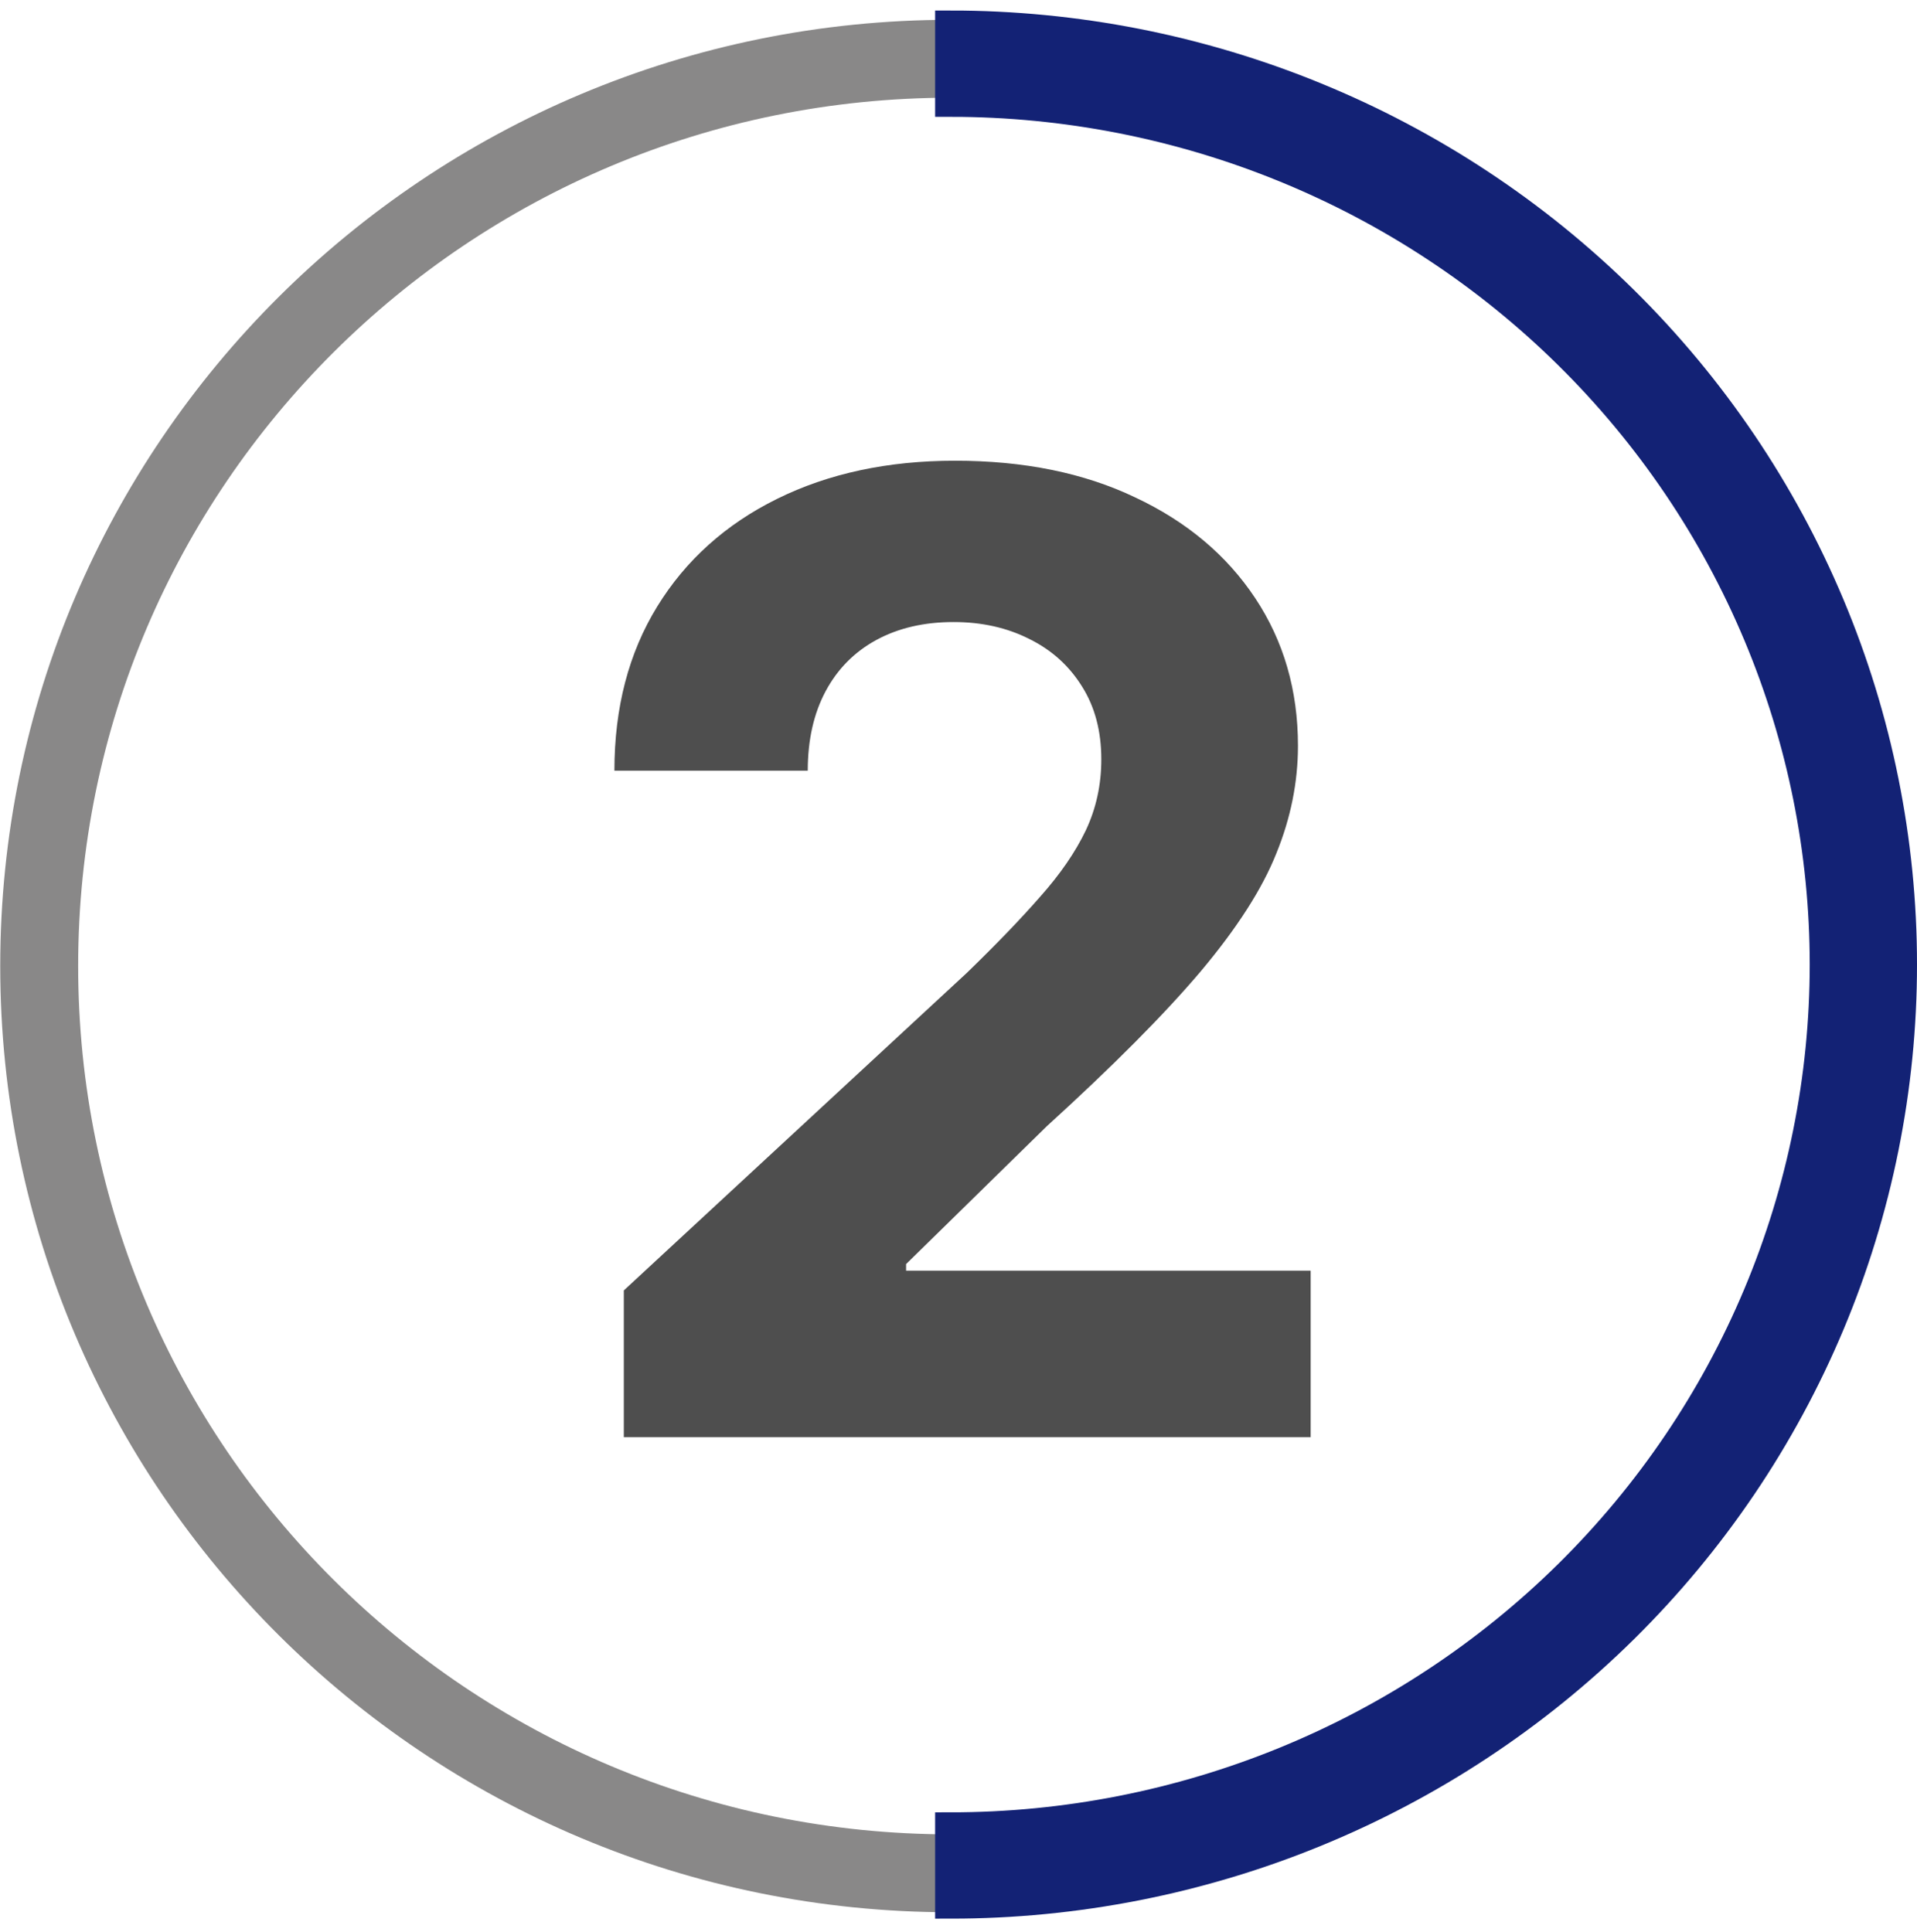 <?xml version="1.0" encoding="UTF-8"?> <svg xmlns="http://www.w3.org/2000/svg" width="123" height="124" viewBox="0 0 123 124" fill="none"> <path d="M119.515 61.994C119.515 94.139 93.335 120.218 61.015 120.218C28.696 120.218 2.515 94.139 2.515 61.994C2.515 29.849 28.696 3.771 61.015 3.771C93.335 3.771 119.515 29.849 119.515 61.994Z" stroke="#898888" stroke-width="5"></path> <path d="M61 1.675C69.011 1.675 76.943 3.233 84.344 6.26C91.745 9.286 98.469 13.723 104.134 19.315C109.798 24.907 114.291 31.547 117.357 38.854C120.422 46.161 122 53.992 122 61.901C122 69.81 120.422 77.642 117.357 84.949C114.291 92.255 109.798 98.895 104.134 104.487C98.469 110.08 91.745 114.516 84.344 117.543C76.943 120.569 69.011 122.127 61 122.127L61 117.305C68.369 117.305 75.666 115.872 82.475 113.087C89.283 110.303 95.469 106.222 100.68 101.077C105.891 95.933 110.024 89.825 112.844 83.103C115.664 76.381 117.116 69.177 117.116 61.901C117.116 54.625 115.664 47.421 112.844 40.699C110.024 33.977 105.891 27.869 100.68 22.725C95.469 17.58 89.283 13.499 82.475 10.715C75.666 7.931 68.369 6.497 61 6.497L61 1.675Z" fill="#132275" stroke="#132275" stroke-width="2"></path> <path d="M40.026 92.23V82.812L62.031 62.437C63.902 60.626 65.472 58.996 66.739 57.547C68.027 56.099 69.003 54.68 69.667 53.291C70.331 51.883 70.663 50.363 70.663 48.733C70.663 46.922 70.251 45.363 69.426 44.055C68.601 42.727 67.474 41.71 66.045 41.006C64.616 40.282 62.996 39.919 61.185 39.919C59.294 39.919 57.644 40.302 56.235 41.066C54.827 41.831 53.74 42.928 52.975 44.357C52.211 45.785 51.828 47.486 51.828 49.458H39.422C39.422 45.413 40.338 41.902 42.169 38.923C44 35.945 46.566 33.641 49.866 32.011C53.166 30.381 56.97 29.566 61.276 29.566C65.703 29.566 69.557 30.351 72.837 31.921C76.137 33.47 78.703 35.623 80.534 38.38C82.365 41.137 83.281 44.296 83.281 47.858C83.281 50.192 82.818 52.496 81.892 54.77C80.987 57.044 79.367 59.57 77.032 62.347C74.698 65.103 71.408 68.414 67.162 72.277L58.137 81.121V81.544H84.096V92.23H40.026Z" fill="#4E4E4E"></path> </svg> 